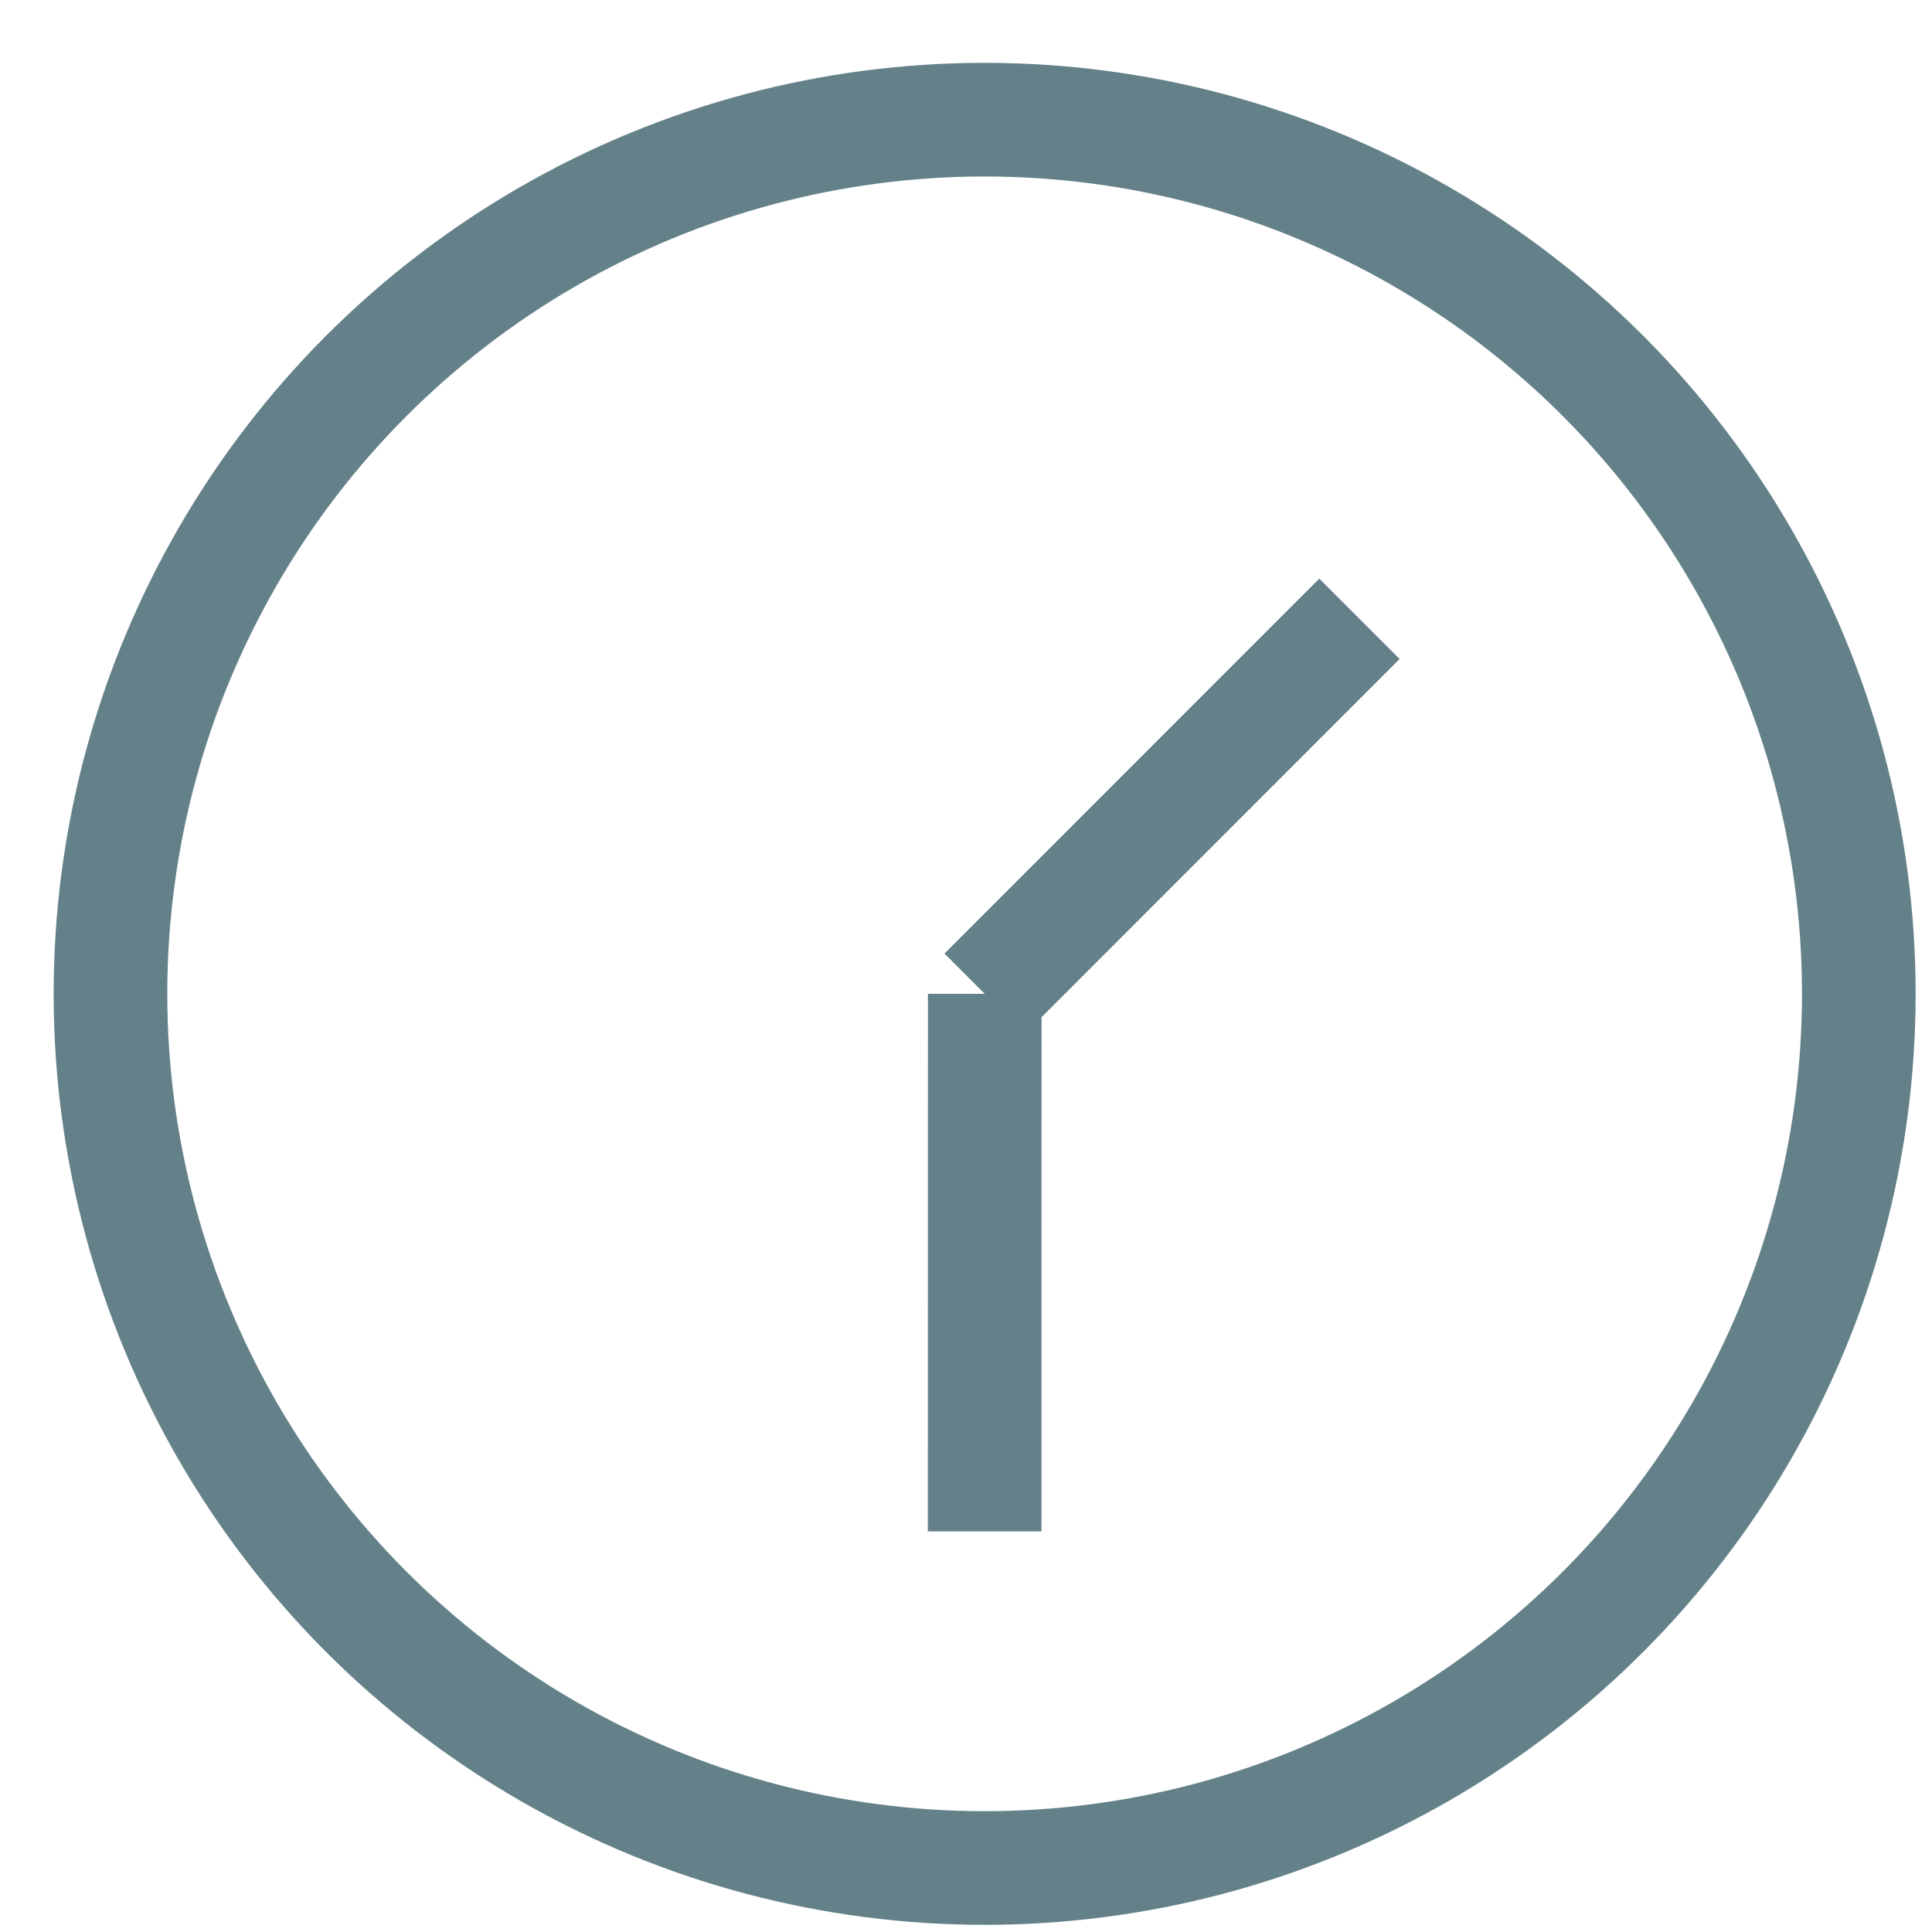 <svg width="17" height="17" fill="none" xmlns="http://www.w3.org/2000/svg"><circle cx="8.664" cy="8.745" r="7.692" stroke="#648189"/><path d="M8.664 8.744l3.298-3.299m-3.297 3.3l-.001 4.73" stroke="#648189"/></svg>